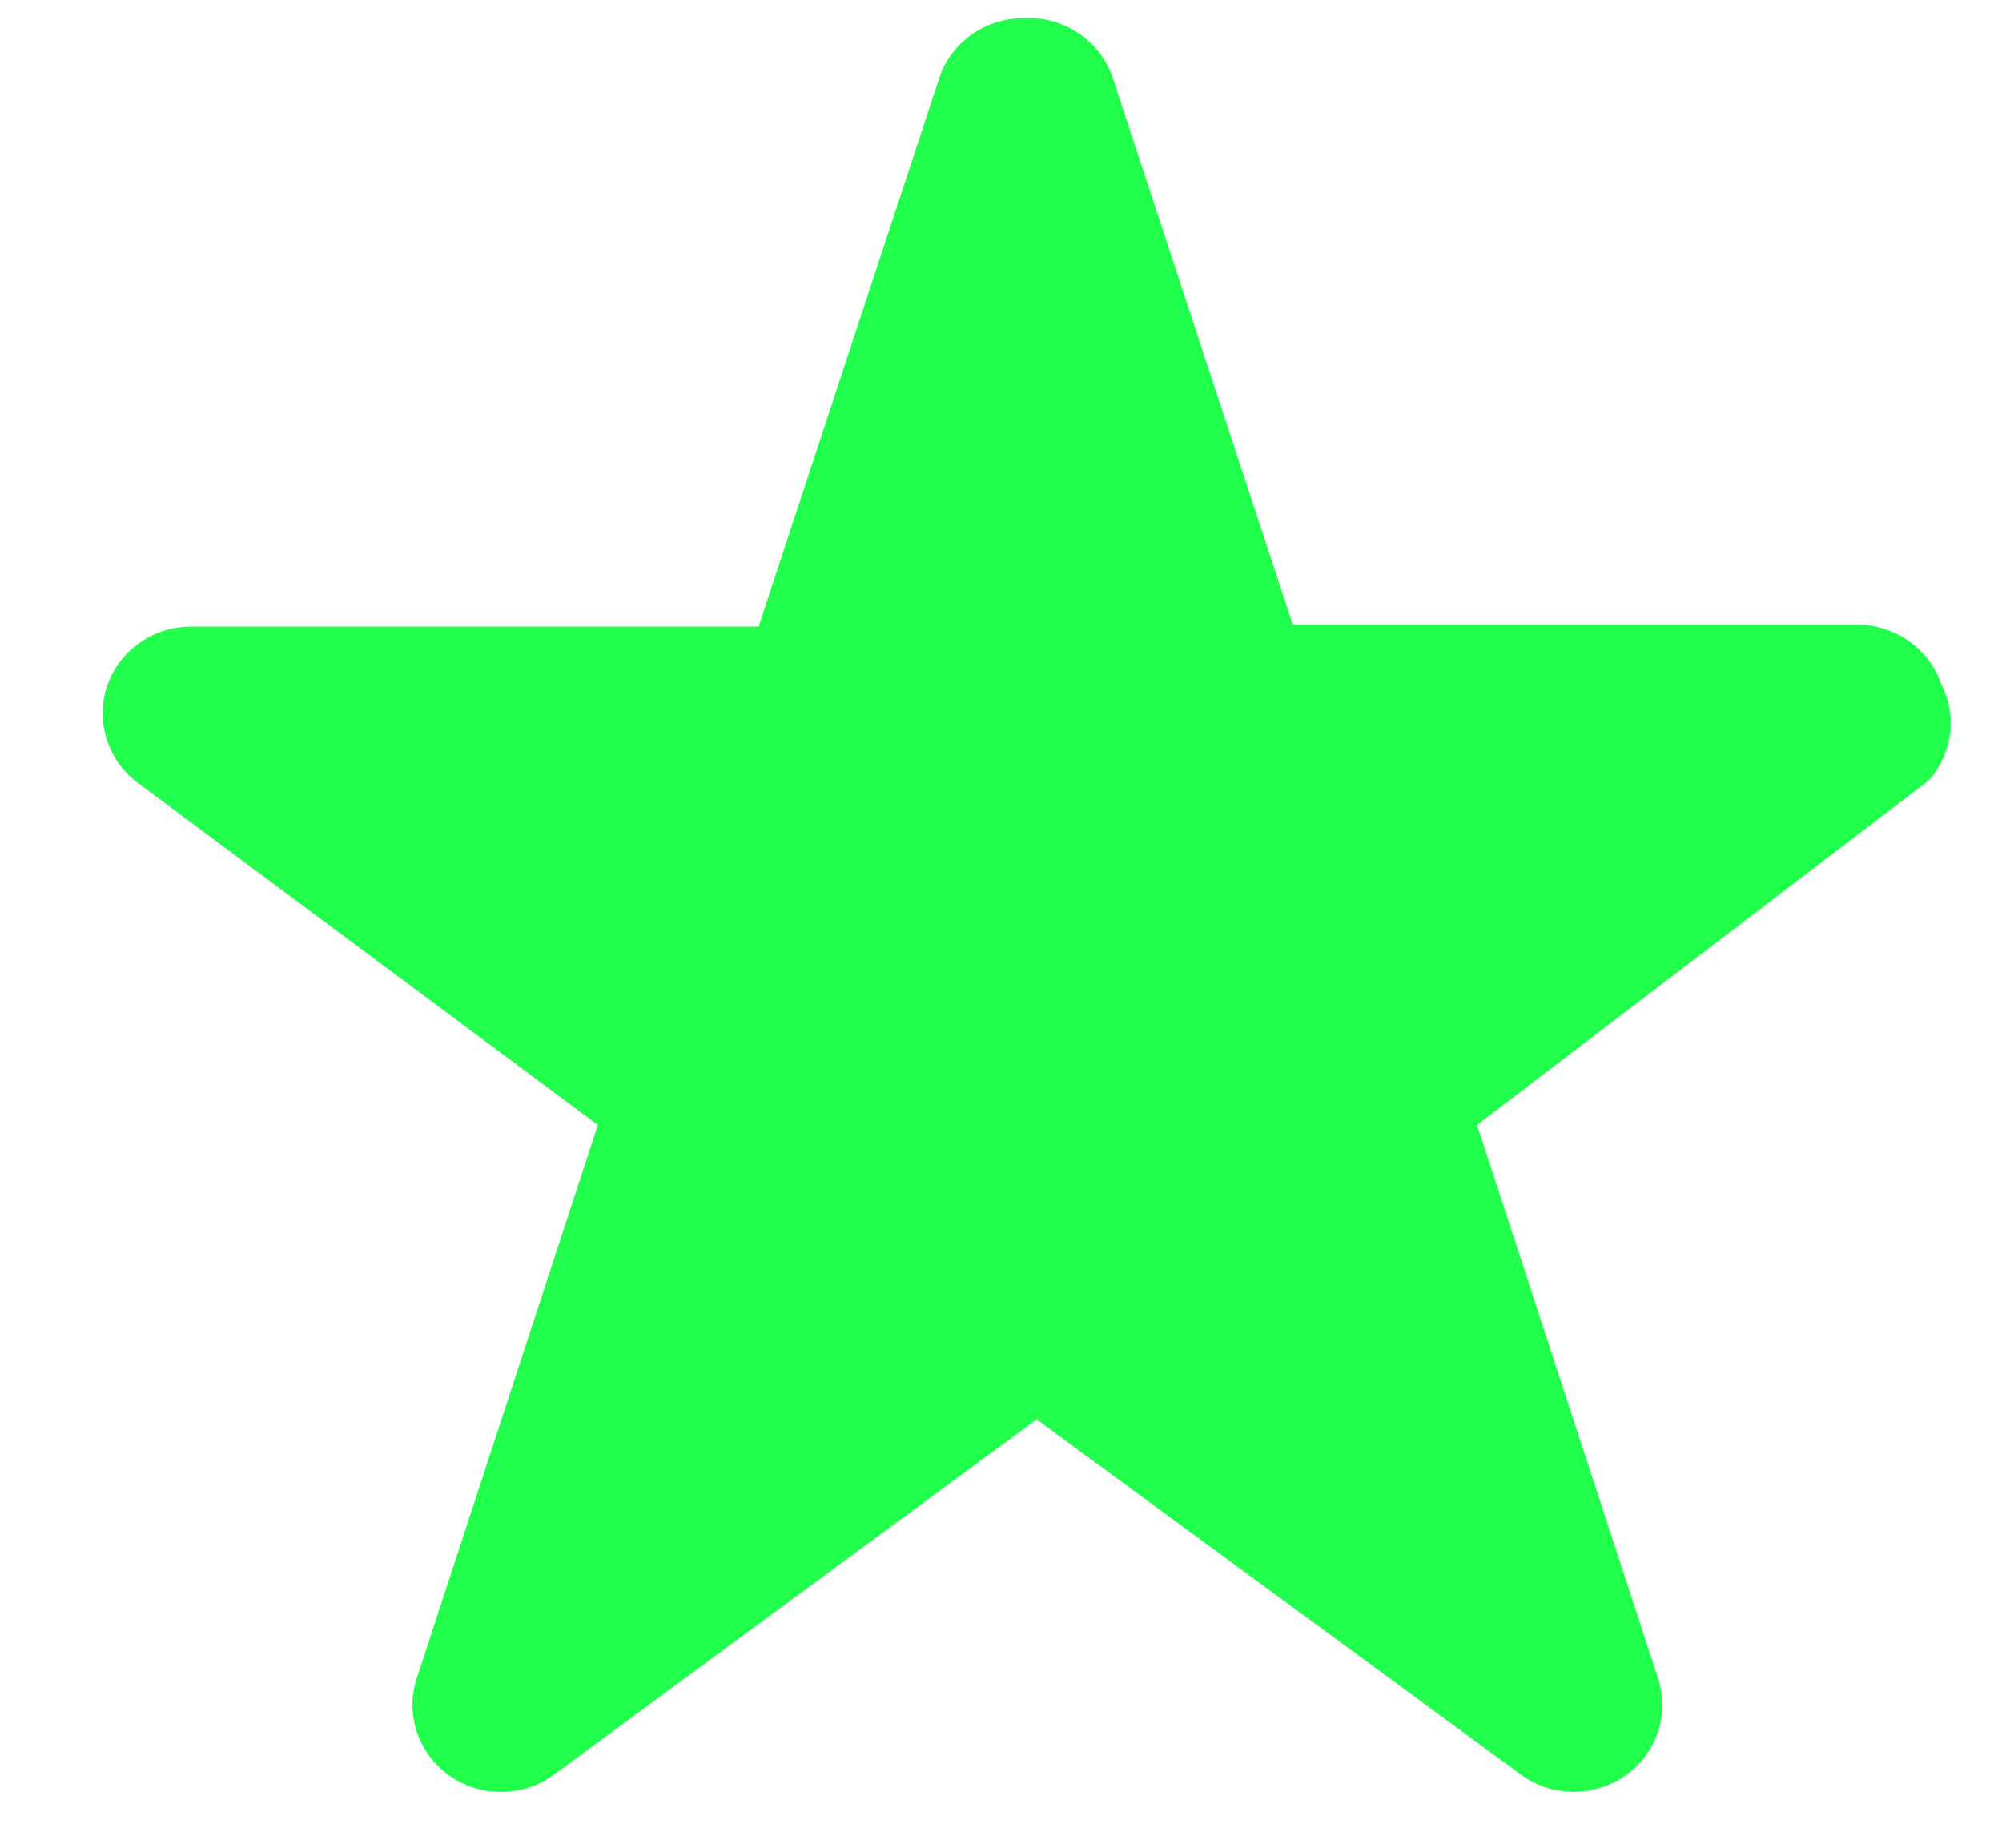 <svg width="13" height="12" viewBox="0 0 13 12" fill="none" xmlns="http://www.w3.org/2000/svg">
<path d="M12.603 4.438C12.527 4.219 12.322 4.069 12.087 4.057H8.395L7.223 0.498C7.139 0.26 6.905 0.104 6.649 0.118C6.398 0.116 6.174 0.275 6.098 0.51L4.926 4.069H1.245C0.998 4.067 0.777 4.221 0.697 4.451C0.618 4.681 0.697 4.936 0.893 5.083L3.882 7.306L2.71 10.888C2.627 11.123 2.711 11.384 2.916 11.53C3.121 11.676 3.4 11.673 3.601 11.522L6.731 9.218L9.872 11.522C9.97 11.595 10.089 11.635 10.212 11.637C10.399 11.639 10.576 11.552 10.685 11.403C10.795 11.254 10.824 11.062 10.763 10.888L9.591 7.306L12.521 5.071C12.679 4.897 12.712 4.645 12.603 4.438Z" fill="#1FFF4C"/>
</svg>
